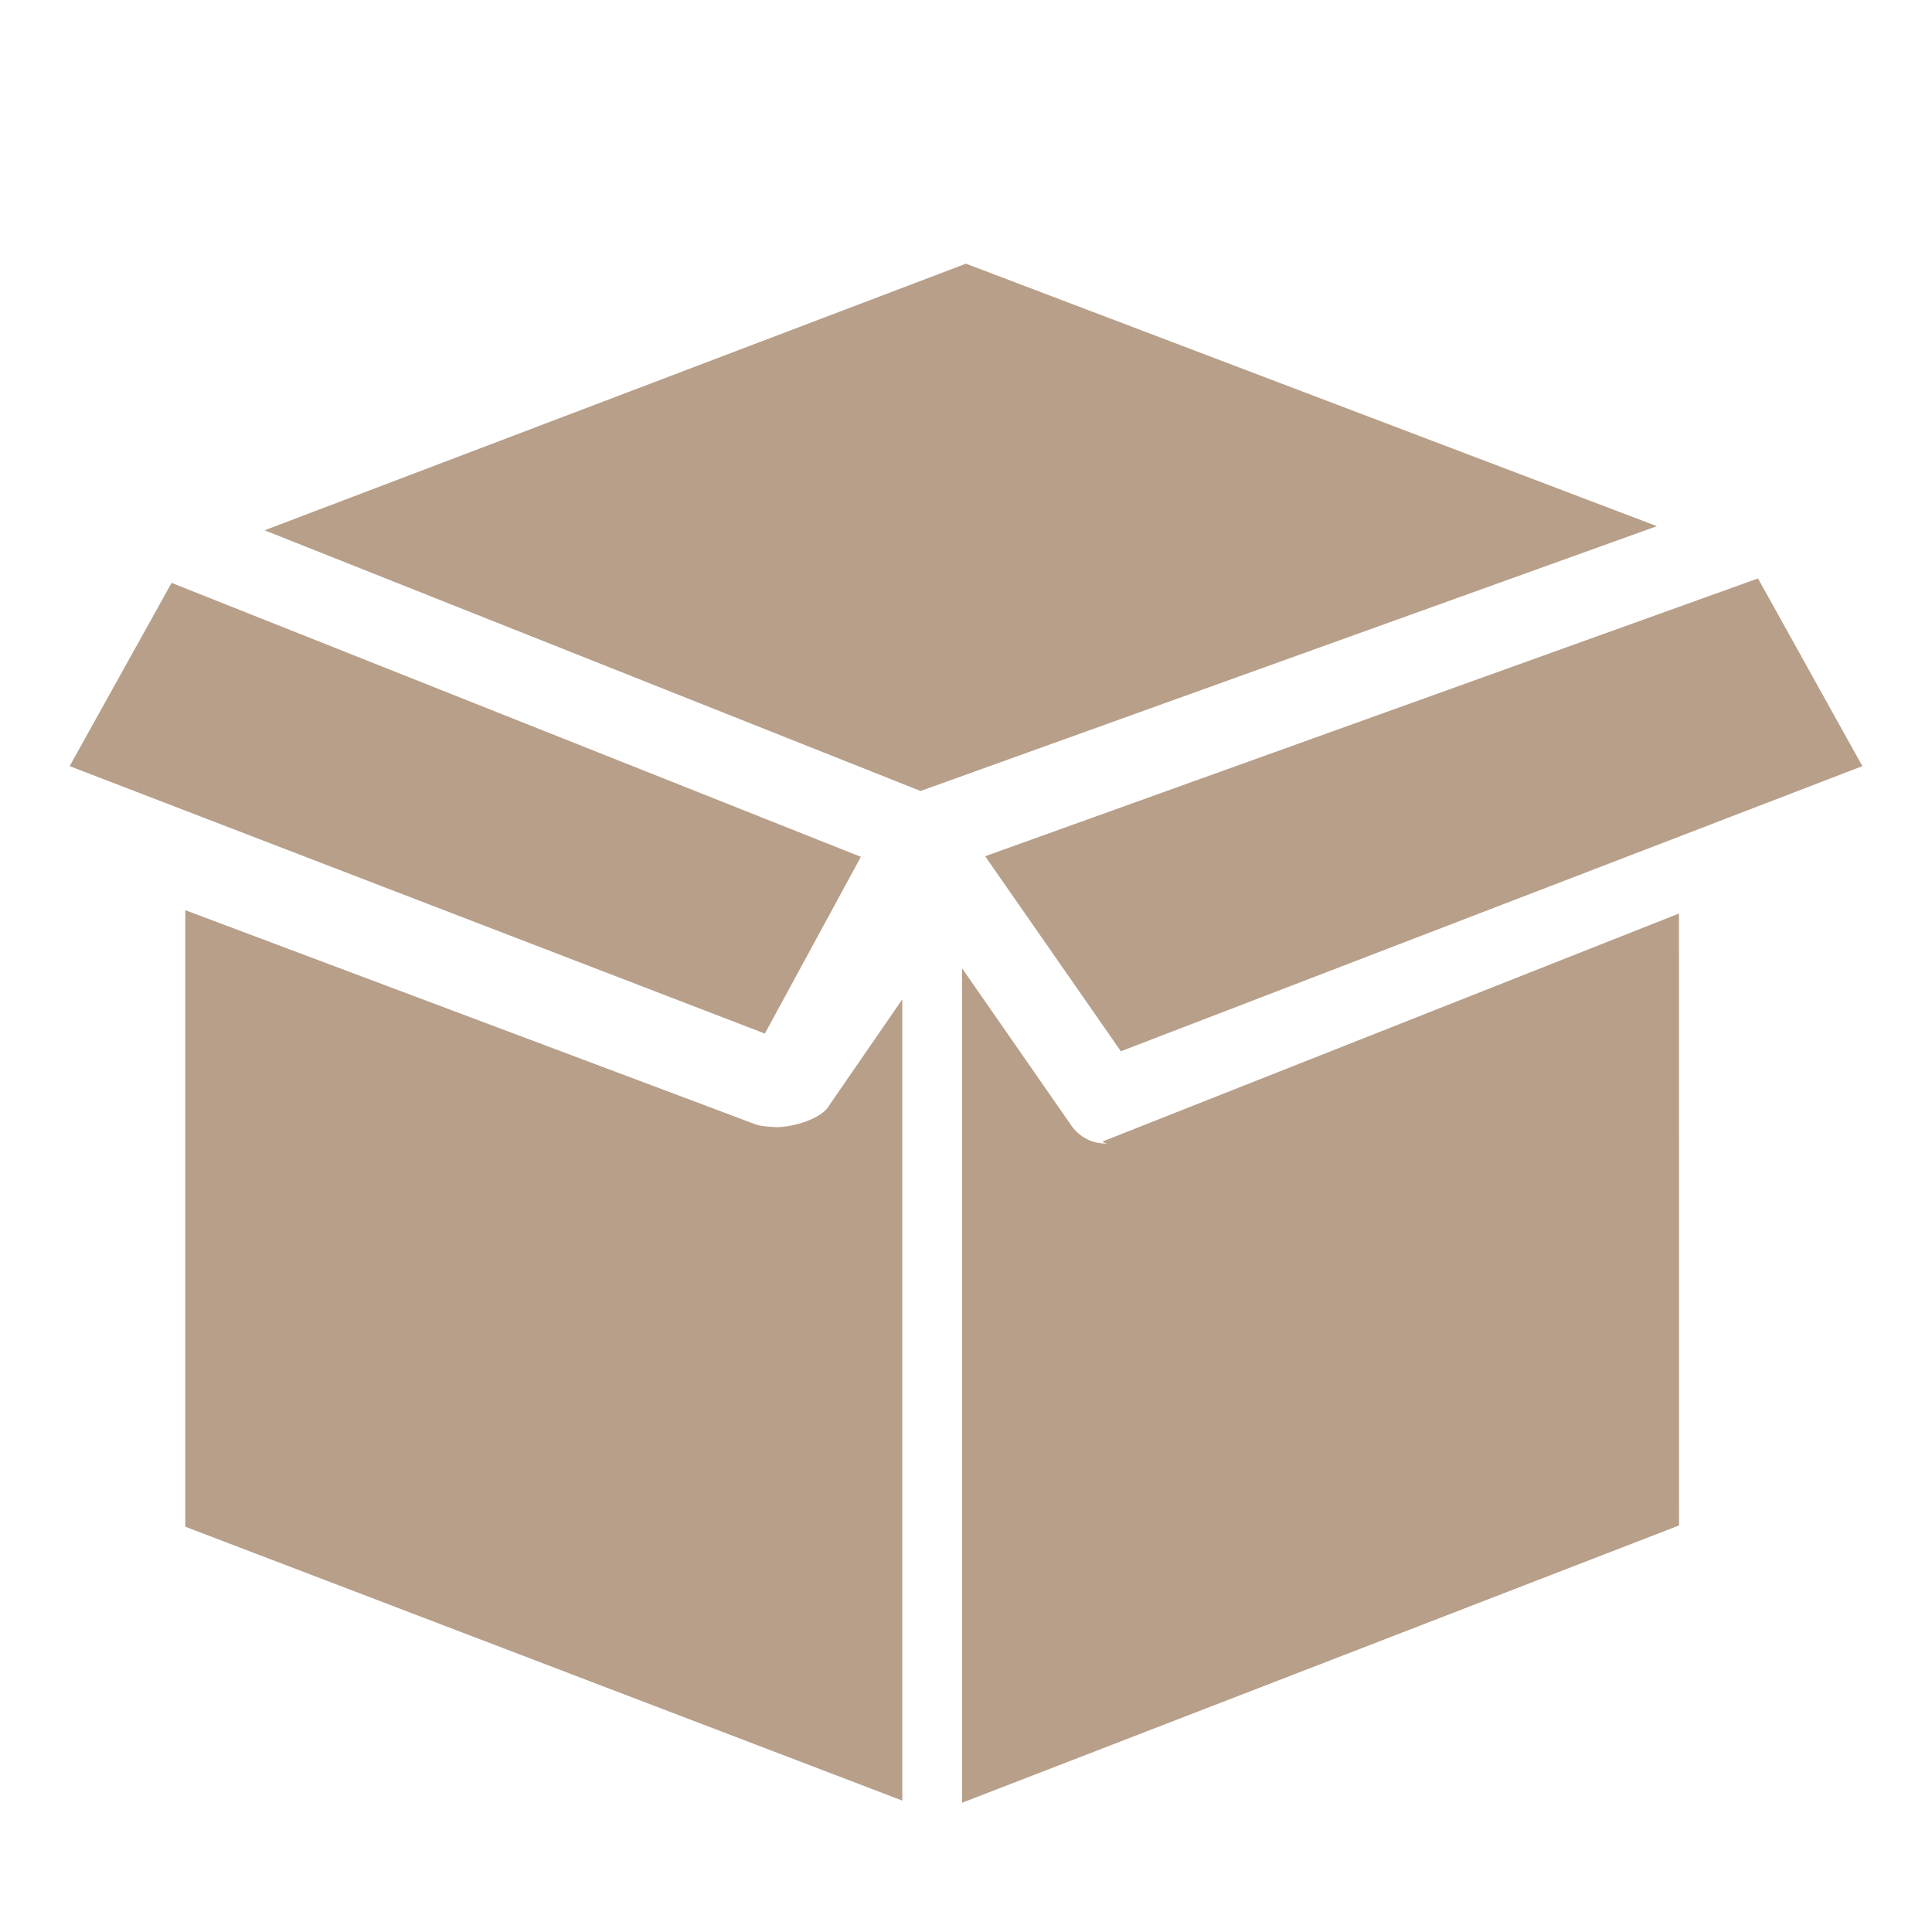 <svg xmlns="http://www.w3.org/2000/svg" xmlns:xlink="http://www.w3.org/1999/xlink" width="500" zoomAndPan="magnify" viewBox="0 0 375 375" height="500" preserveAspectRatio="xMidYMid meet" version="1.0"><defs><clipPath id="cf5f6fa83d"><path d="M 13.422 51 L 361.422 51 L 361.422 349.879 L 13.422 349.879 Z M 13.422 51 " clip-rule="nonzero"/></clipPath></defs><g clip-path="url(#cf5f6fa83d)"><path fill="#b79f89" d="M 187.484 51.18 L 321.602 102.129 L 178.684 153.531 L 51.359 102.93 Z M 33.305 113.137 L 167.094 166.312 L 148.457 200.617 L 13.52 148.707 Z M 35.961 176.668 L 146.672 218.246 C 147.613 218.617 149.918 218.777 150.871 218.777 C 153.77 218.777 159.488 217.227 160.938 214.57 L 175.133 193.973 L 175.133 349.488 L 35.961 296.332 Z M 325.902 296.09 L 186.73 349.914 L 186.73 187.941 L 207.965 218.488 C 209.496 220.703 211.992 221.957 214.566 221.957 C 215.551 221.957 213.395 221.793 214.332 221.434 L 325.883 177.316 Z M 217.559 204.051 L 191.219 166.195 L 341.227 112.277 L 361.484 148.707 Z M 217.559 204.051 " fill-opacity="1" fill-rule="nonzero"/></g></svg>